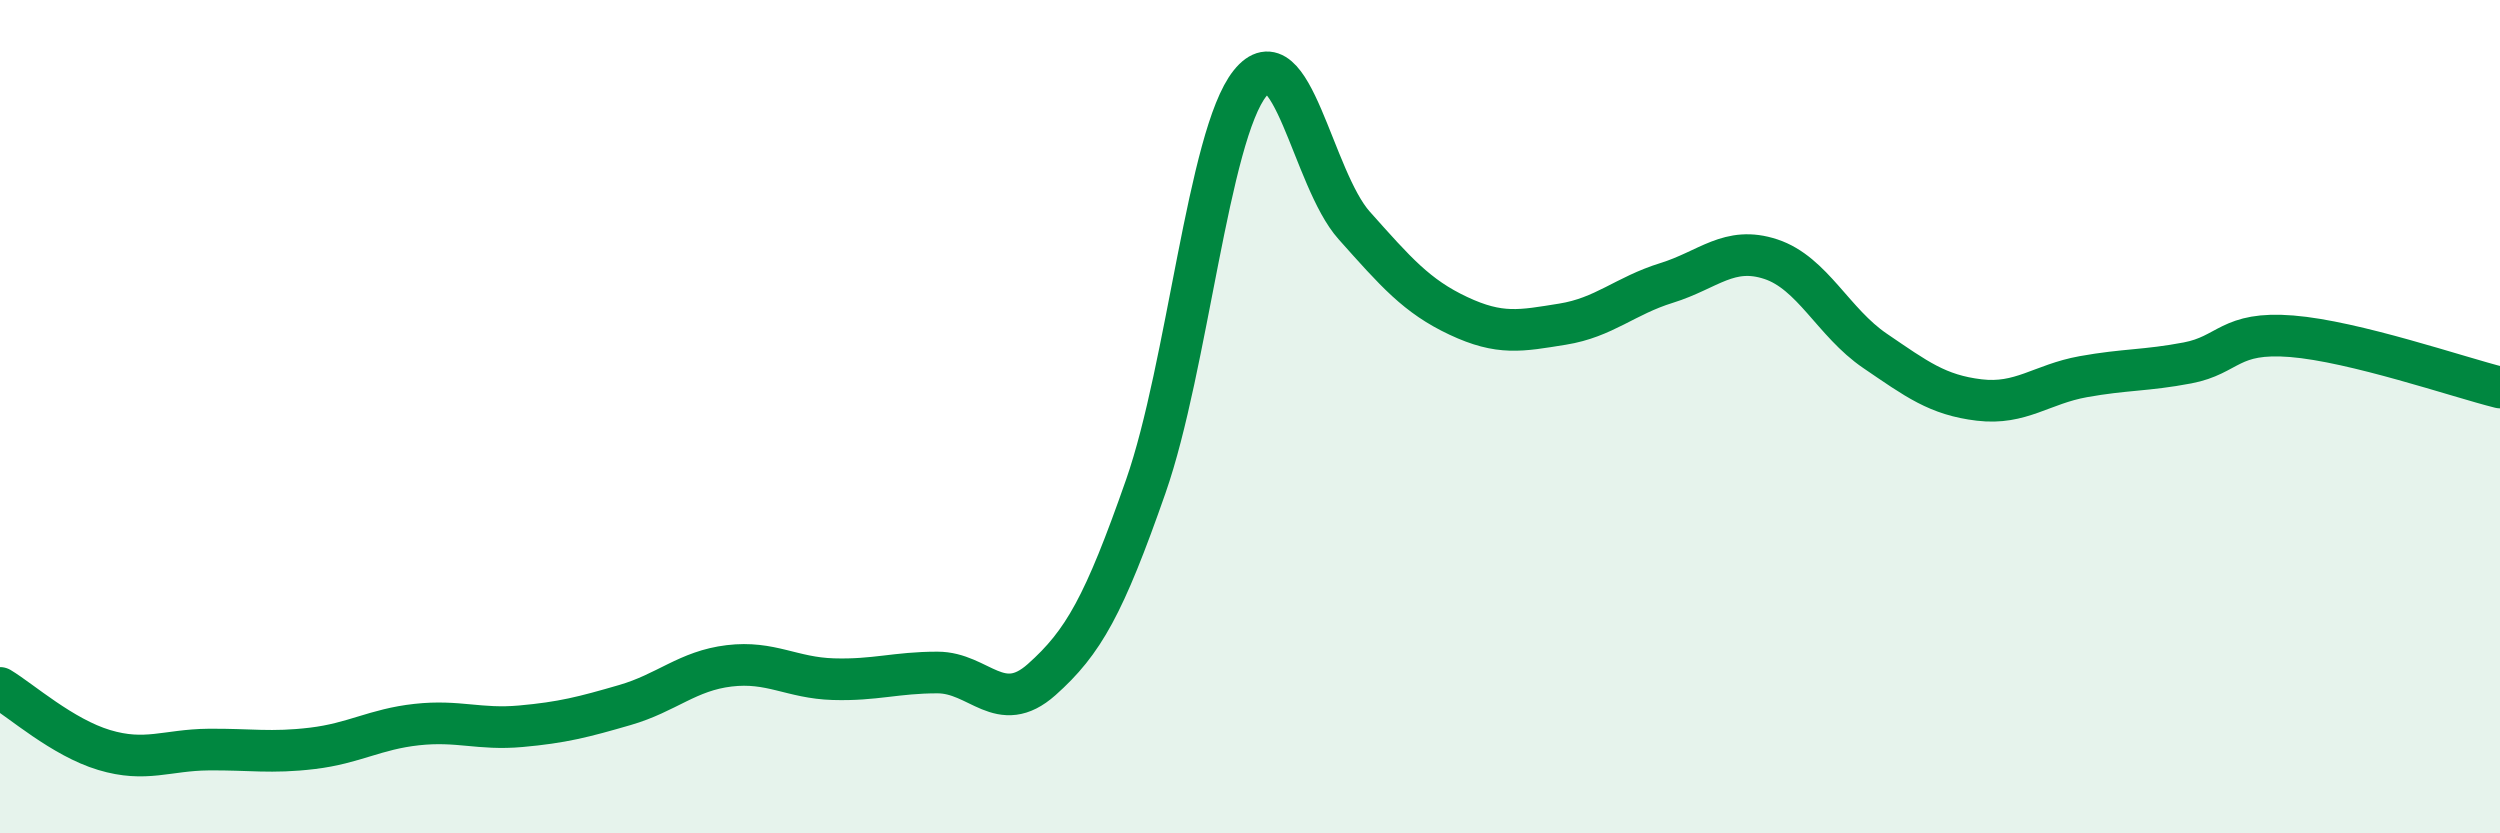 
    <svg width="60" height="20" viewBox="0 0 60 20" xmlns="http://www.w3.org/2000/svg">
      <path
        d="M 0,16.51 C 0.5,16.81 1.5,17.7 2.5,18 C 3.5,18.3 4,18 5,17.99 C 6,17.98 6.5,18.08 7.5,17.96 C 8.5,17.84 9,17.5 10,17.39 C 11,17.28 11.5,17.52 12.5,17.43 C 13.5,17.34 14,17.21 15,16.92 C 16,16.63 16.5,16.1 17.5,15.98 C 18.5,15.86 19,16.27 20,16.3 C 21,16.33 21.5,16.14 22.5,16.14 C 23.5,16.14 24,17.2 25,16.31 C 26,15.42 26.5,14.53 27.5,11.67 C 28.5,8.81 29,3.25 30,2 C 31,0.75 31.5,4.29 32.5,5.41 C 33.5,6.53 34,7.11 35,7.58 C 36,8.05 36.5,7.94 37.5,7.78 C 38.5,7.62 39,7.1 40,6.79 C 41,6.48 41.5,5.89 42.5,6.22 C 43.5,6.55 44,7.74 45,8.42 C 46,9.1 46.5,9.48 47.5,9.6 C 48.5,9.72 49,9.22 50,9.04 C 51,8.86 51.5,8.9 52.5,8.71 C 53.5,8.52 53.5,7.95 55,8.07 C 56.5,8.19 59,9.05 60,9.3L60 20L0 20Z"
        fill="#008740"
        opacity="0.1"
        stroke-linecap="round"
        stroke-linejoin="round"
      />
      <path
        d="M 0,16.51 C 0.5,16.81 1.5,17.7 2.5,18 C 3.5,18.3 4,18 5,17.99 C 6,17.98 6.5,18.08 7.5,17.96 C 8.5,17.84 9,17.5 10,17.39 C 11,17.28 11.5,17.52 12.5,17.43 C 13.5,17.34 14,17.21 15,16.92 C 16,16.63 16.5,16.1 17.5,15.98 C 18.5,15.86 19,16.27 20,16.3 C 21,16.33 21.5,16.14 22.5,16.14 C 23.5,16.14 24,17.2 25,16.31 C 26,15.42 26.5,14.53 27.5,11.67 C 28.5,8.81 29,3.25 30,2 C 31,0.75 31.5,4.29 32.5,5.41 C 33.5,6.53 34,7.11 35,7.58 C 36,8.05 36.5,7.94 37.5,7.78 C 38.5,7.62 39,7.1 40,6.79 C 41,6.48 41.5,5.89 42.5,6.22 C 43.5,6.55 44,7.74 45,8.42 C 46,9.1 46.5,9.48 47.5,9.6 C 48.5,9.72 49,9.22 50,9.04 C 51,8.86 51.5,8.9 52.5,8.71 C 53.5,8.52 53.5,7.95 55,8.07 C 56.5,8.19 59,9.05 60,9.3"
        stroke="#008740"
        stroke-width="1"
        fill="none"
        stroke-linecap="round"
        stroke-linejoin="round"
      />
    </svg>
  